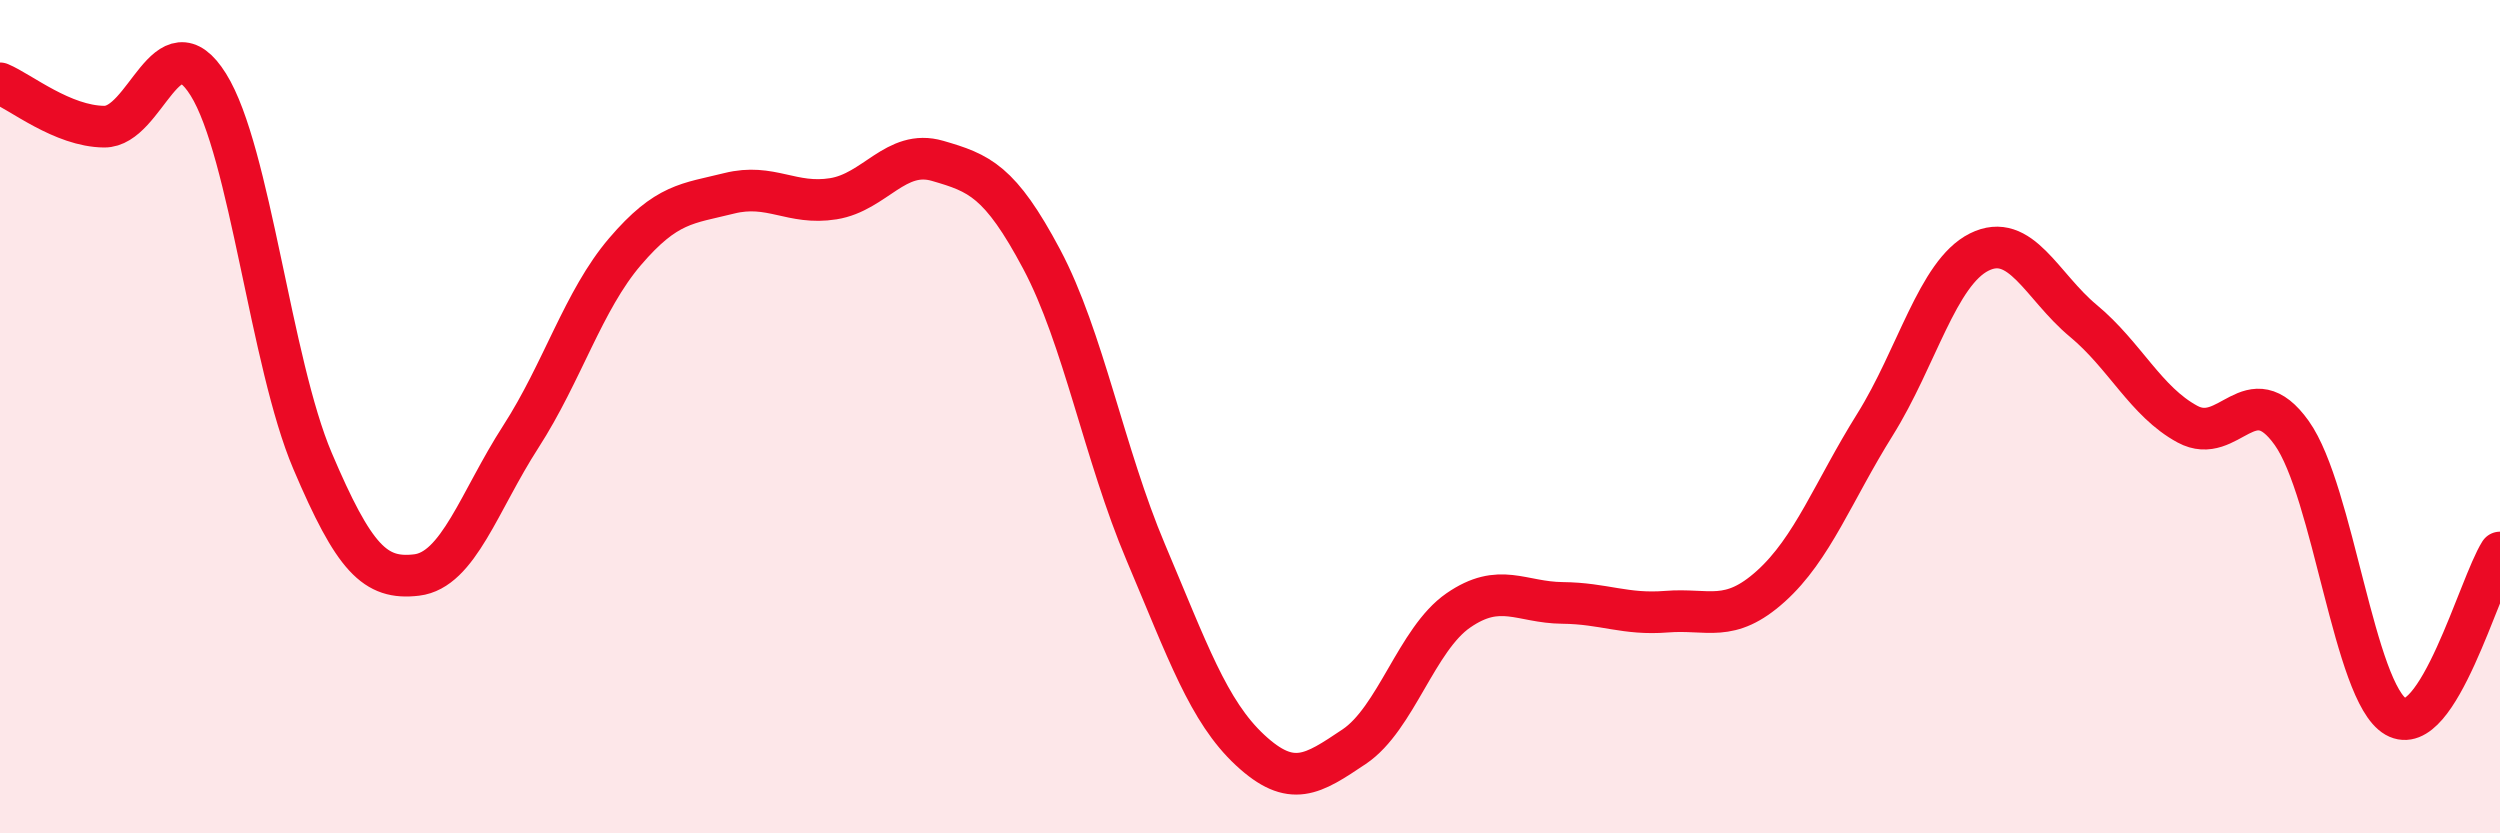 
    <svg width="60" height="20" viewBox="0 0 60 20" xmlns="http://www.w3.org/2000/svg">
      <path
        d="M 0,2 C 0.5,2.21 1.5,3.03 2.5,3.04 C 3.5,3.05 4,0.43 5,2.03 C 6,3.63 6.5,8.71 7.5,11.06 C 8.5,13.41 9,13.92 10,13.8 C 11,13.68 11.5,12.03 12.5,10.48 C 13.5,8.93 14,7.21 15,6.04 C 16,4.87 16.5,4.89 17.5,4.64 C 18.5,4.39 19,4.93 20,4.77 C 21,4.61 21.5,3.57 22.5,3.86 C 23.5,4.15 24,4.34 25,6.22 C 26,8.1 26.5,10.9 27.5,13.26 C 28.5,15.62 29,17.07 30,18 C 31,18.93 31.5,18.59 32.5,17.92 C 33.5,17.25 34,15.34 35,14.65 C 36,13.96 36.5,14.46 37.5,14.47 C 38.5,14.48 39,14.76 40,14.68 C 41,14.6 41.5,14.97 42.5,14.07 C 43.5,13.17 44,11.79 45,10.19 C 46,8.59 46.5,6.55 47.5,6.05 C 48.5,5.55 49,6.87 50,7.7 C 51,8.53 51.5,9.64 52.5,10.18 C 53.5,10.72 54,8.99 55,10.39 C 56,11.79 56.5,16.63 57.5,17.2 C 58.5,17.77 59.5,14.05 60,13.26L60 20L0 20Z"
        fill="#EB0A25"
        opacity="0.1"
        stroke-linecap="round"
        stroke-linejoin="round"
      />
      <path
        d="M 0,2 C 0.5,2.21 1.5,3.03 2.5,3.04 C 3.5,3.05 4,0.43 5,2.03 C 6,3.63 6.5,8.71 7.5,11.06 C 8.5,13.41 9,13.92 10,13.8 C 11,13.68 11.5,12.03 12.5,10.48 C 13.5,8.93 14,7.21 15,6.04 C 16,4.87 16.5,4.89 17.5,4.64 C 18.5,4.39 19,4.93 20,4.77 C 21,4.61 21.5,3.57 22.5,3.86 C 23.5,4.15 24,4.34 25,6.22 C 26,8.1 26.5,10.9 27.5,13.26 C 28.5,15.62 29,17.07 30,18 C 31,18.93 31.5,18.59 32.5,17.92 C 33.5,17.25 34,15.34 35,14.65 C 36,13.96 36.5,14.46 37.5,14.47 C 38.5,14.48 39,14.76 40,14.68 C 41,14.6 41.5,14.97 42.5,14.07 C 43.5,13.17 44,11.79 45,10.19 C 46,8.59 46.5,6.55 47.5,6.05 C 48.5,5.55 49,6.87 50,7.7 C 51,8.53 51.5,9.64 52.5,10.18 C 53.5,10.72 54,8.99 55,10.39 C 56,11.79 56.5,16.63 57.5,17.2 C 58.5,17.77 59.5,14.05 60,13.26"
        stroke="#EB0A25"
        stroke-width="1"
        fill="none"
        stroke-linecap="round"
        stroke-linejoin="round"
      />
    </svg>
  